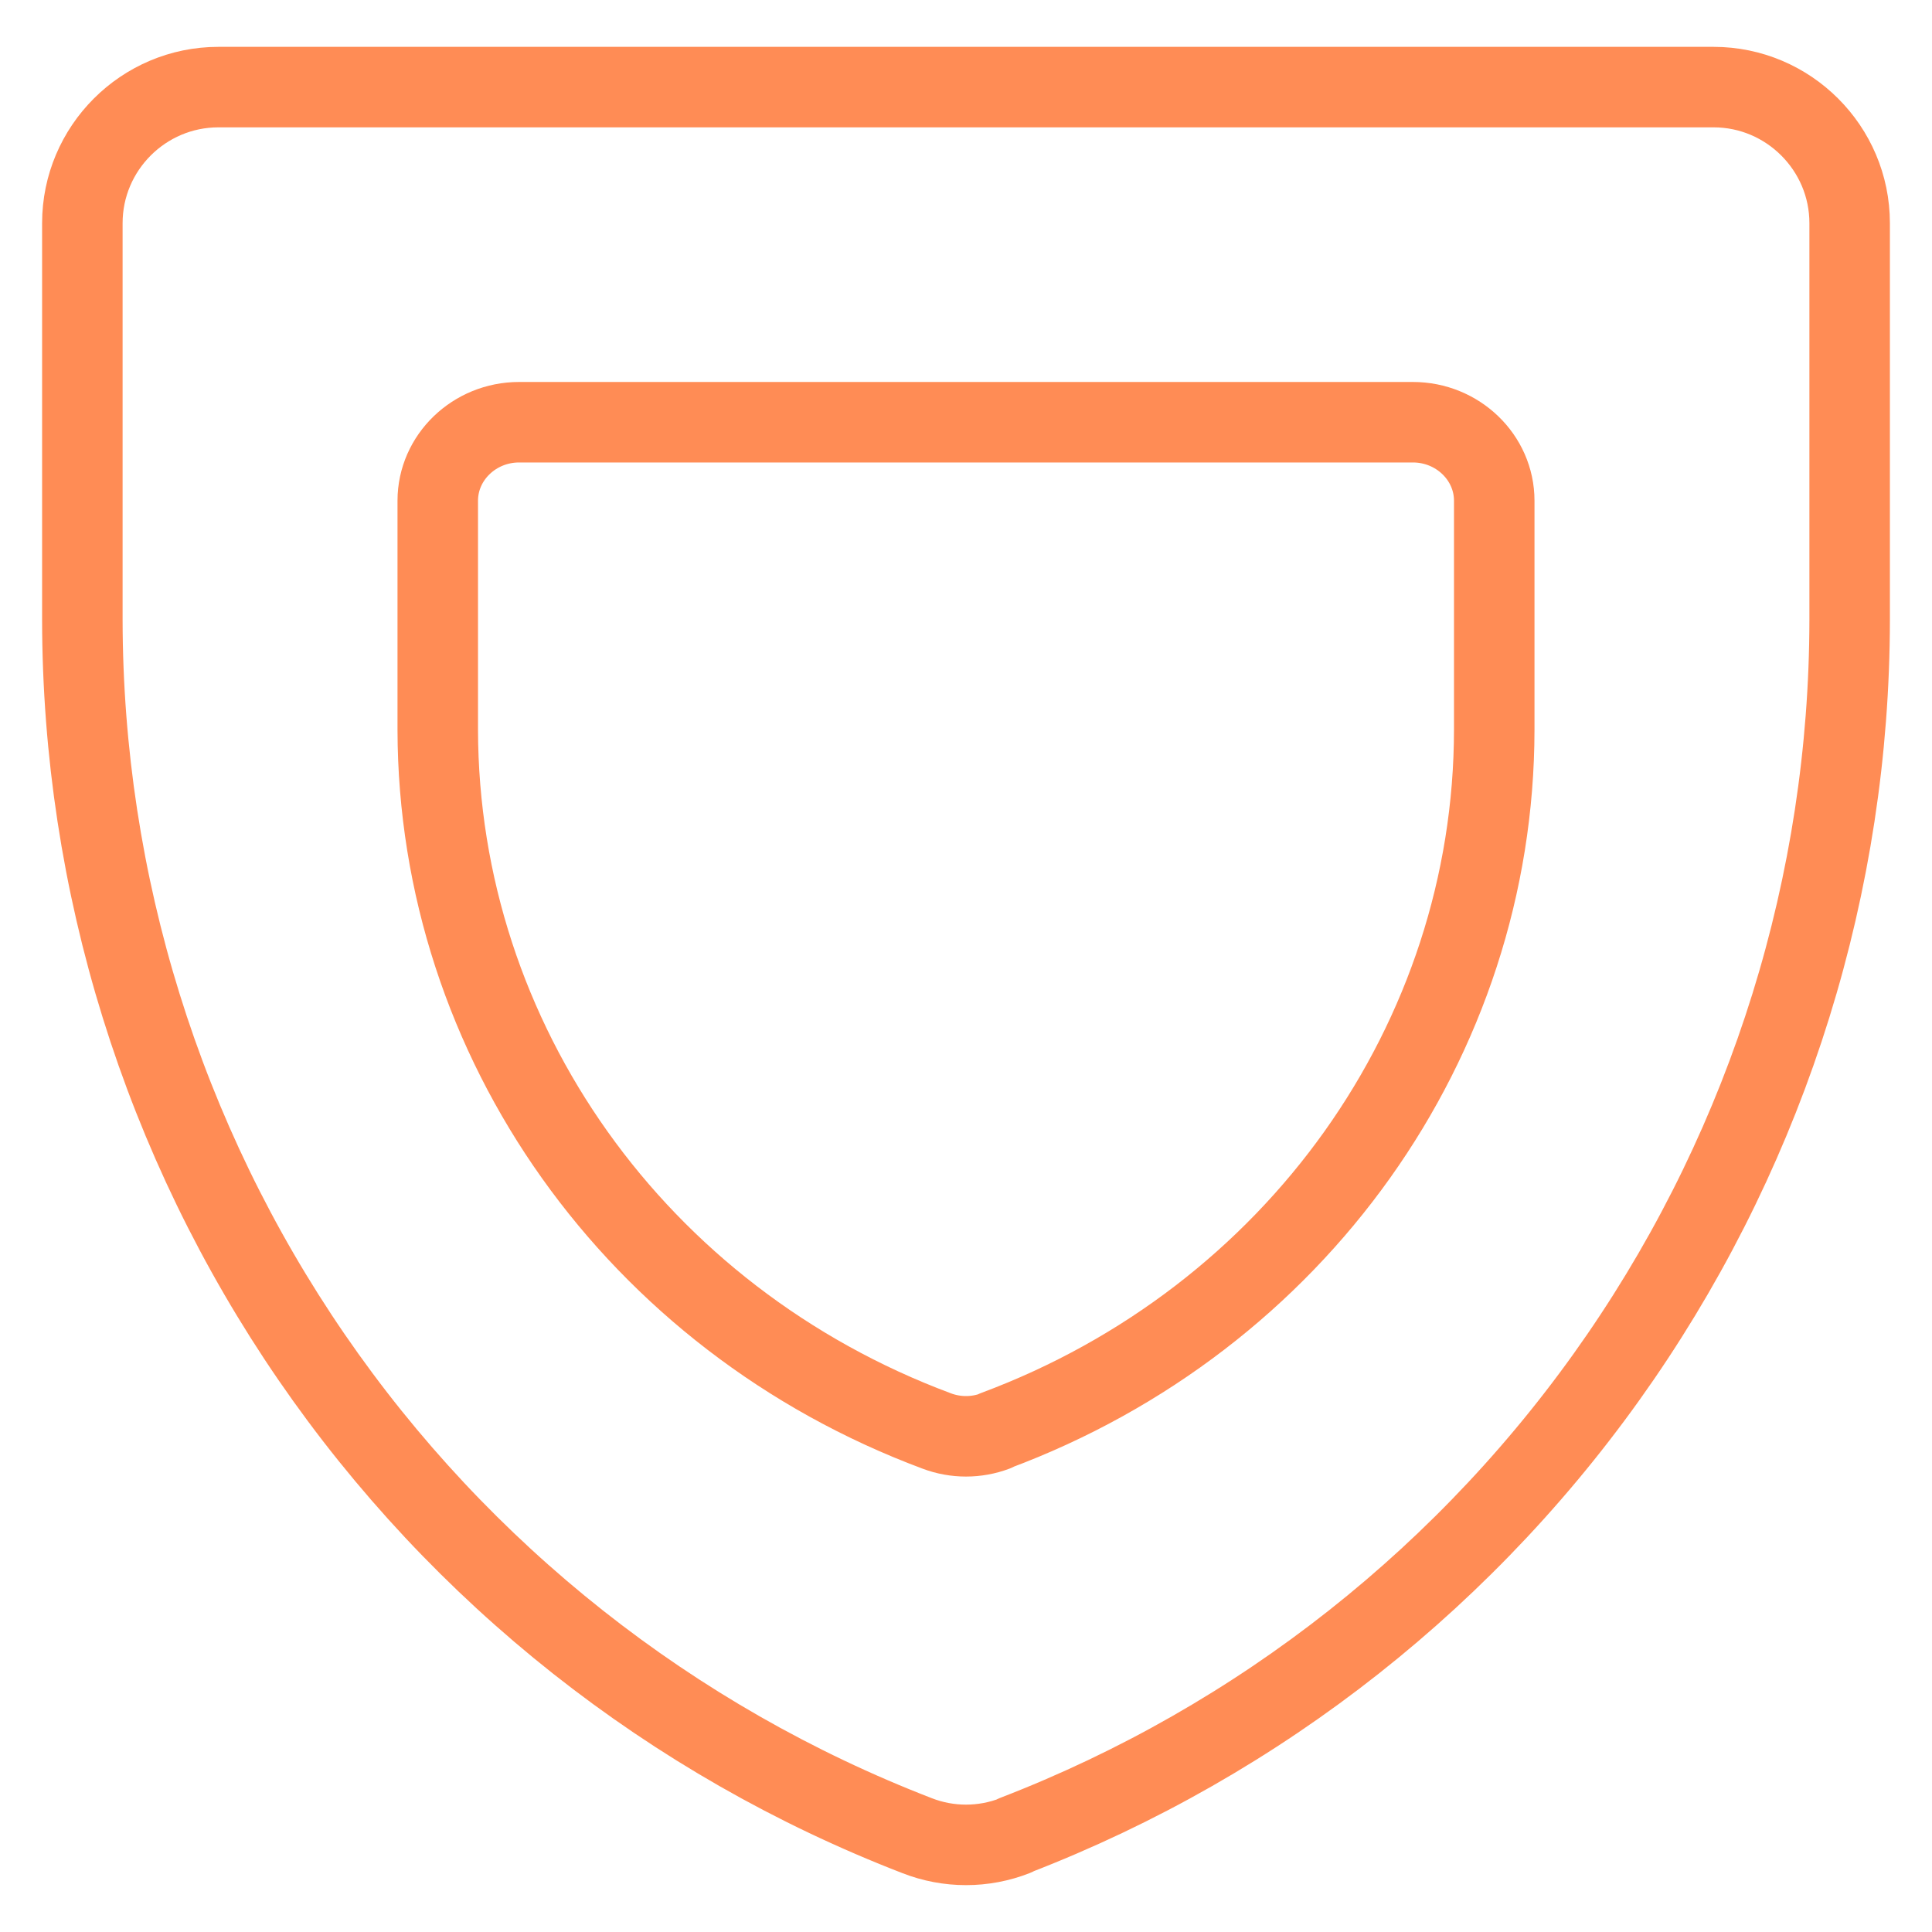 <svg width="48" height="48" viewBox="0 0 48 48" fill="none" xmlns="http://www.w3.org/2000/svg">
<path d="M25.216 45.606C24.434 45.912 23.566 45.912 22.784 45.606C16.685 43.25 11.44 39.105 7.739 33.715C4.038 28.325 2.054 21.942 2.046 15.404V5.544C2.046 3.682 3.564 2.164 5.426 2.164H42.574C44.434 2.164 45.954 3.682 45.954 5.544V15.404C45.947 21.941 43.962 28.324 40.261 33.713C36.56 39.102 31.315 43.245 25.216 45.598V45.606Z" stroke="#FF8C55" stroke-width="2" stroke-linecap="round" stroke-linejoin="round"/>
<path d="M24.728 35.552C24.259 35.729 23.741 35.729 23.272 35.552C15.812 32.772 10.888 25.852 10.876 18.13V12.44C10.876 11.366 11.784 10.49 12.896 10.49H35.104C36.216 10.49 37.124 11.366 37.124 12.44V18.128C37.118 25.844 32.188 32.766 24.728 35.544V35.552Z" stroke="#FF8C55" stroke-width="2" stroke-linecap="round" stroke-linejoin="round"/>
</svg>
